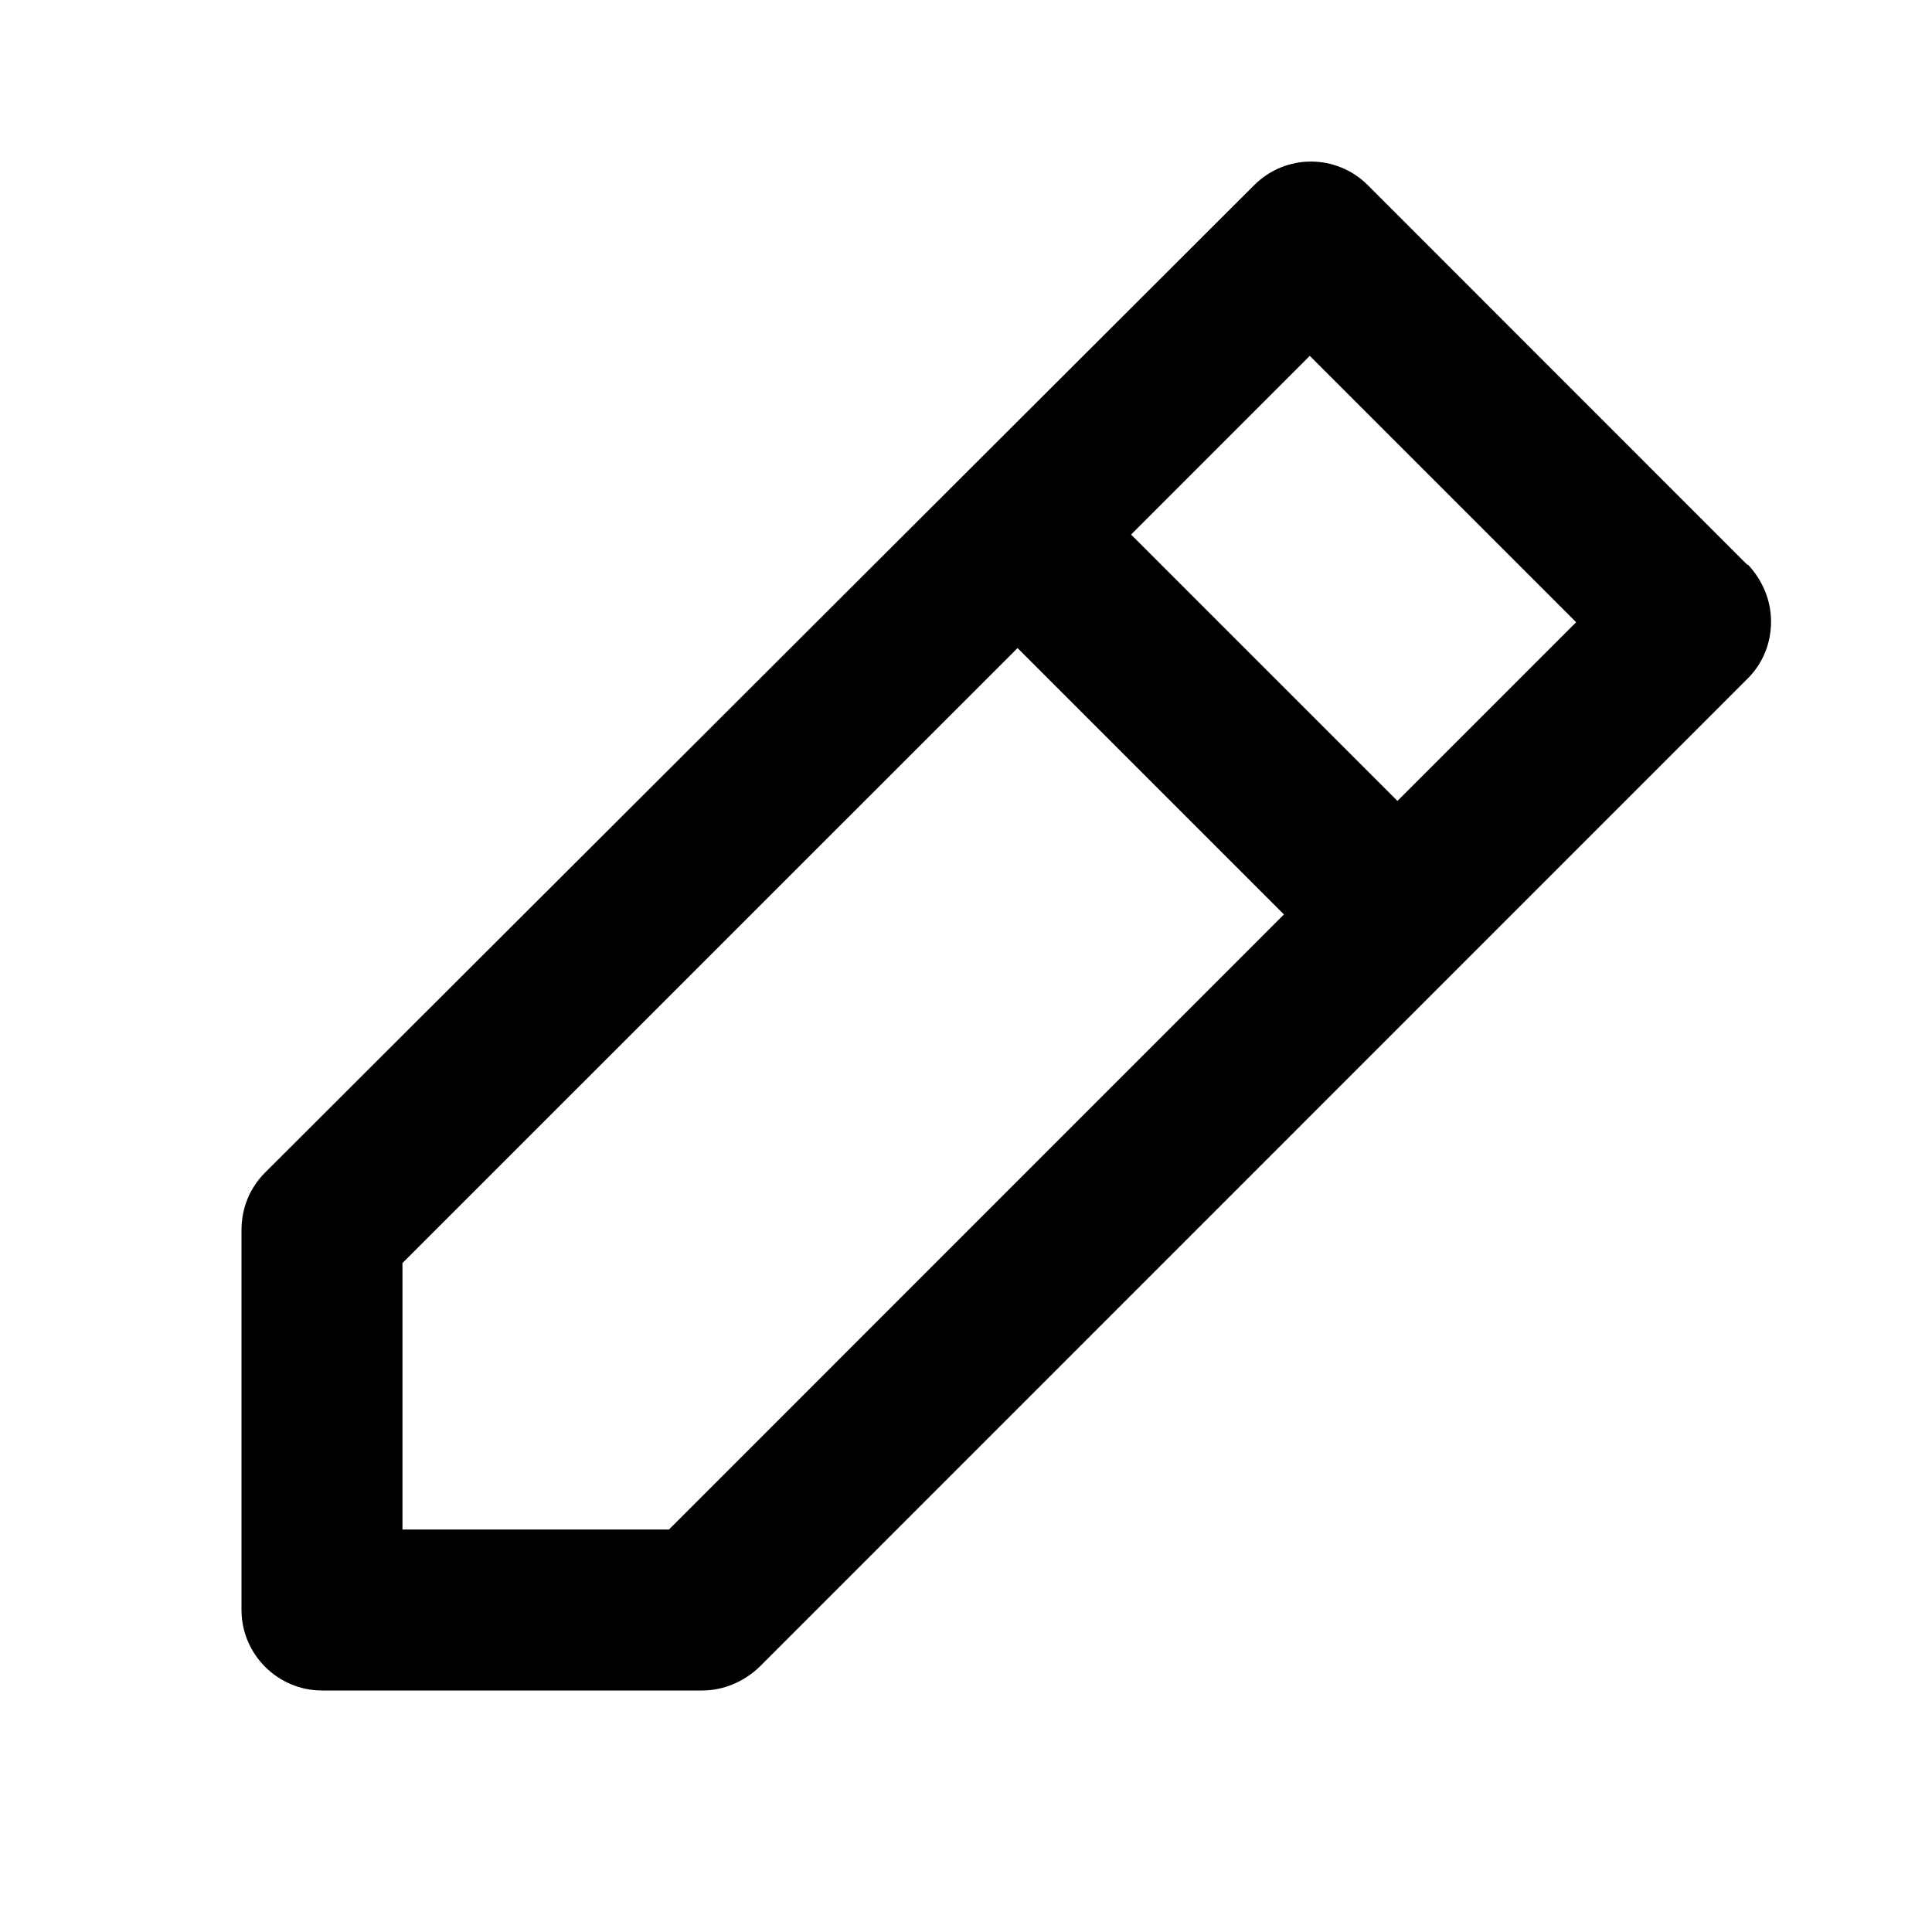 <svg width="16" height="16" viewBox="0 0 16 16" fill="none" xmlns="http://www.w3.org/2000/svg">
<path d="M14.473 4.68L11.327 1.533C11.067 1.273 10.647 1.273 10.387 1.533L2.193 9.713C2.067 9.84 2 10.007 2 10.187V13.333C2 13.7 2.3 14 2.667 14H5.813C5.993 14 6.16 13.927 6.287 13.807L14.473 5.62C14.6 5.493 14.667 5.327 14.667 5.147C14.667 4.967 14.593 4.8 14.473 4.673V4.68ZM5.54 12.667H3.333V10.46L8.427 5.367L10.633 7.573L5.54 12.667ZM11.573 6.633L9.367 4.427L10.847 2.947L13.053 5.153L11.573 6.633Z" fill="black" fill-opacity="1"/>
</svg>
